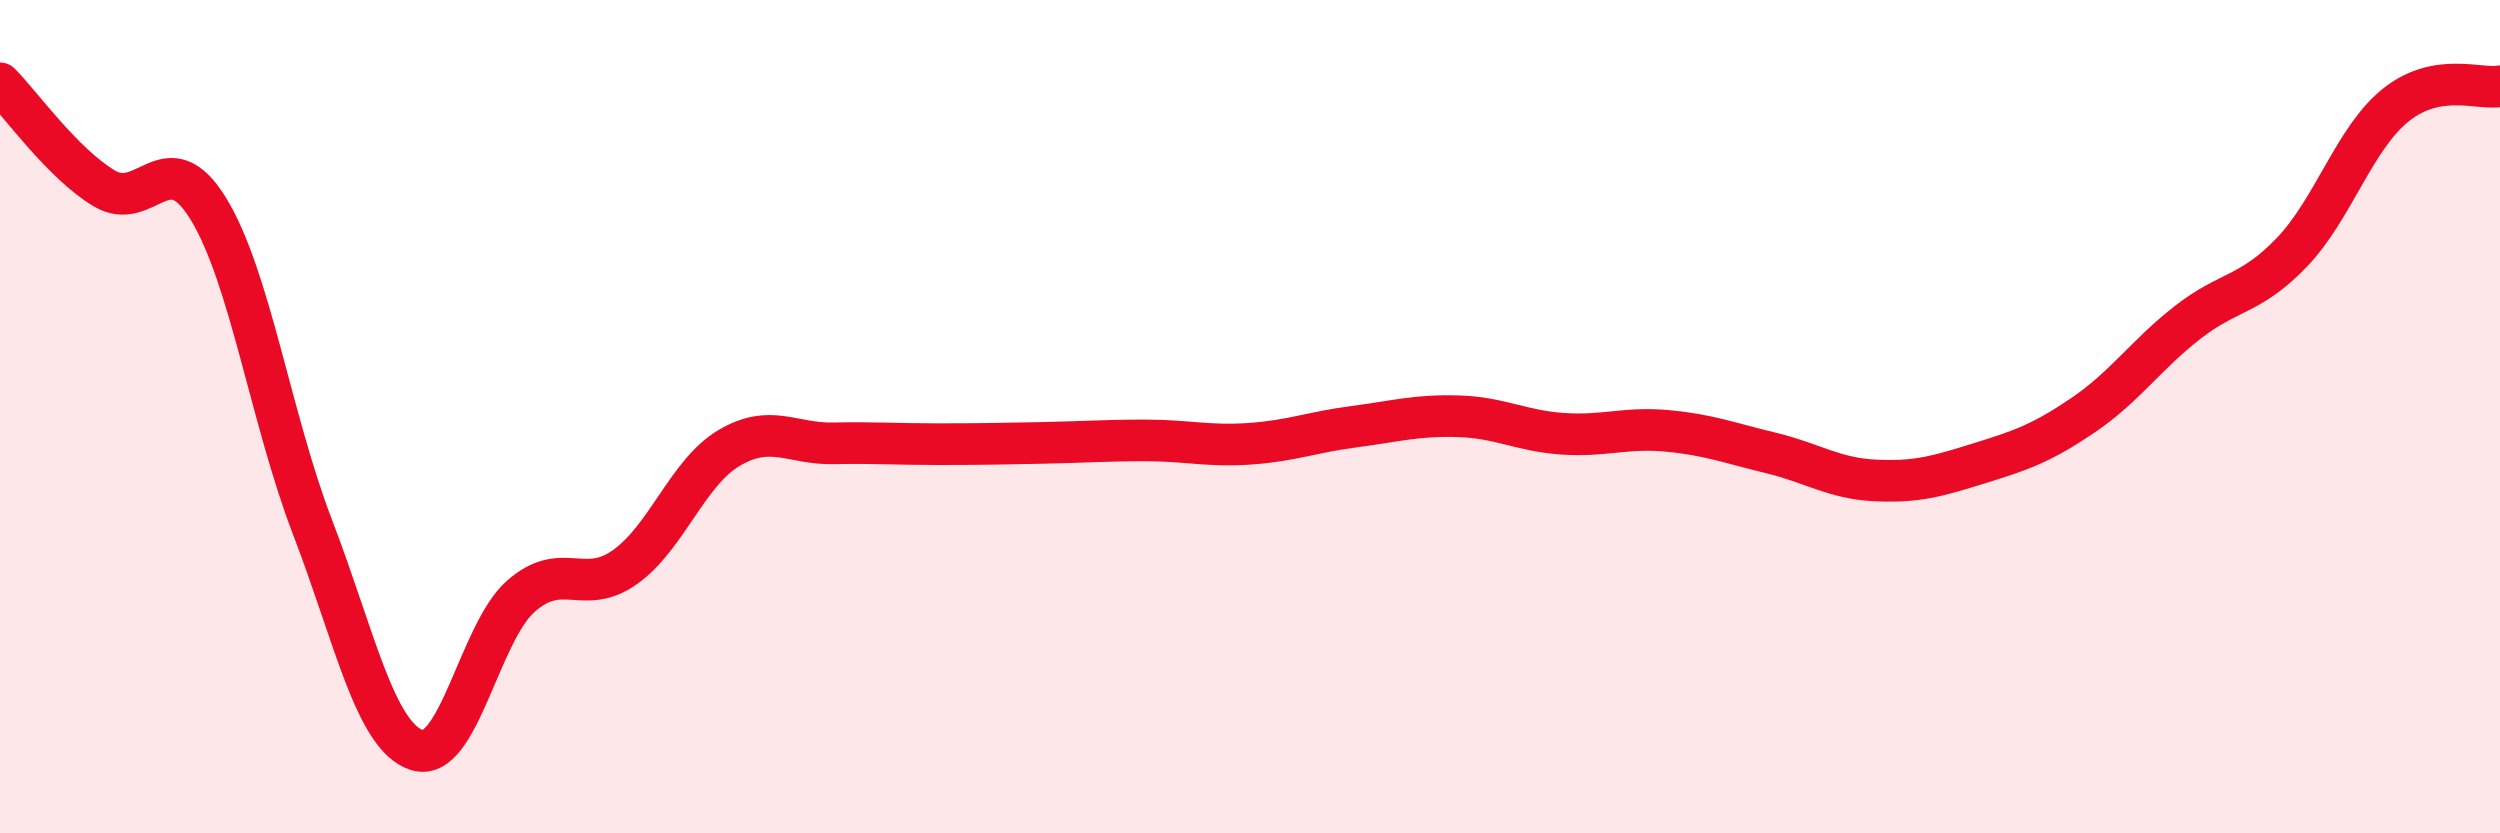
    <svg width="60" height="20" viewBox="0 0 60 20" xmlns="http://www.w3.org/2000/svg">
      <path
        d="M 0,2 C 0.5,2.5 1.5,3.92 2.5,4.52 C 3.5,5.12 4,3.38 5,5.01 C 6,6.64 6.5,10.05 7.5,12.65 C 8.5,15.25 9,17.67 10,18 C 11,18.33 11.5,15.19 12.5,14.31 C 13.5,13.43 14,14.32 15,13.61 C 16,12.9 16.5,11.34 17.5,10.75 C 18.5,10.16 19,10.66 20,10.64 C 21,10.62 21.5,10.66 22.5,10.66 C 23.5,10.66 24,10.65 25,10.63 C 26,10.61 26.5,10.57 27.5,10.57 C 28.5,10.57 29,10.72 30,10.65 C 31,10.58 31.5,10.37 32.5,10.24 C 33.5,10.11 34,9.96 35,9.99 C 36,10.02 36.5,10.34 37.5,10.41 C 38.5,10.48 39,10.25 40,10.34 C 41,10.43 41.5,10.63 42.5,10.87 C 43.5,11.11 44,11.48 45,11.53 C 46,11.58 46.5,11.43 47.5,11.12 C 48.5,10.81 49,10.64 50,9.96 C 51,9.28 51.5,8.52 52.5,7.74 C 53.5,6.96 54,7.1 55,6.06 C 56,5.02 56.5,3.32 57.5,2.52 C 58.5,1.72 59.5,2.16 60,2.07L60 20L0 20Z"
        fill="#EB0A25"
        opacity="0.1"
        stroke-linecap="round"
        stroke-linejoin="round"
      />
      <path
        d="M 0,2 C 0.5,2.5 1.5,3.92 2.5,4.52 C 3.5,5.12 4,3.38 5,5.01 C 6,6.64 6.5,10.05 7.5,12.65 C 8.5,15.25 9,17.67 10,18 C 11,18.33 11.5,15.19 12.5,14.31 C 13.5,13.43 14,14.32 15,13.61 C 16,12.9 16.5,11.34 17.5,10.75 C 18.5,10.16 19,10.66 20,10.64 C 21,10.62 21.5,10.66 22.5,10.66 C 23.5,10.66 24,10.65 25,10.63 C 26,10.61 26.5,10.57 27.5,10.57 C 28.5,10.57 29,10.72 30,10.65 C 31,10.58 31.5,10.37 32.5,10.24 C 33.5,10.11 34,9.96 35,9.99 C 36,10.02 36.5,10.34 37.5,10.41 C 38.5,10.48 39,10.25 40,10.34 C 41,10.43 41.5,10.63 42.5,10.87 C 43.5,11.11 44,11.48 45,11.53 C 46,11.58 46.5,11.43 47.5,11.12 C 48.5,10.81 49,10.64 50,9.96 C 51,9.28 51.5,8.52 52.5,7.74 C 53.5,6.96 54,7.1 55,6.06 C 56,5.02 56.5,3.32 57.5,2.52 C 58.5,1.72 59.5,2.16 60,2.07"
        stroke="#EB0A25"
        stroke-width="1"
        fill="none"
        stroke-linecap="round"
        stroke-linejoin="round"
      />
    </svg>
  
